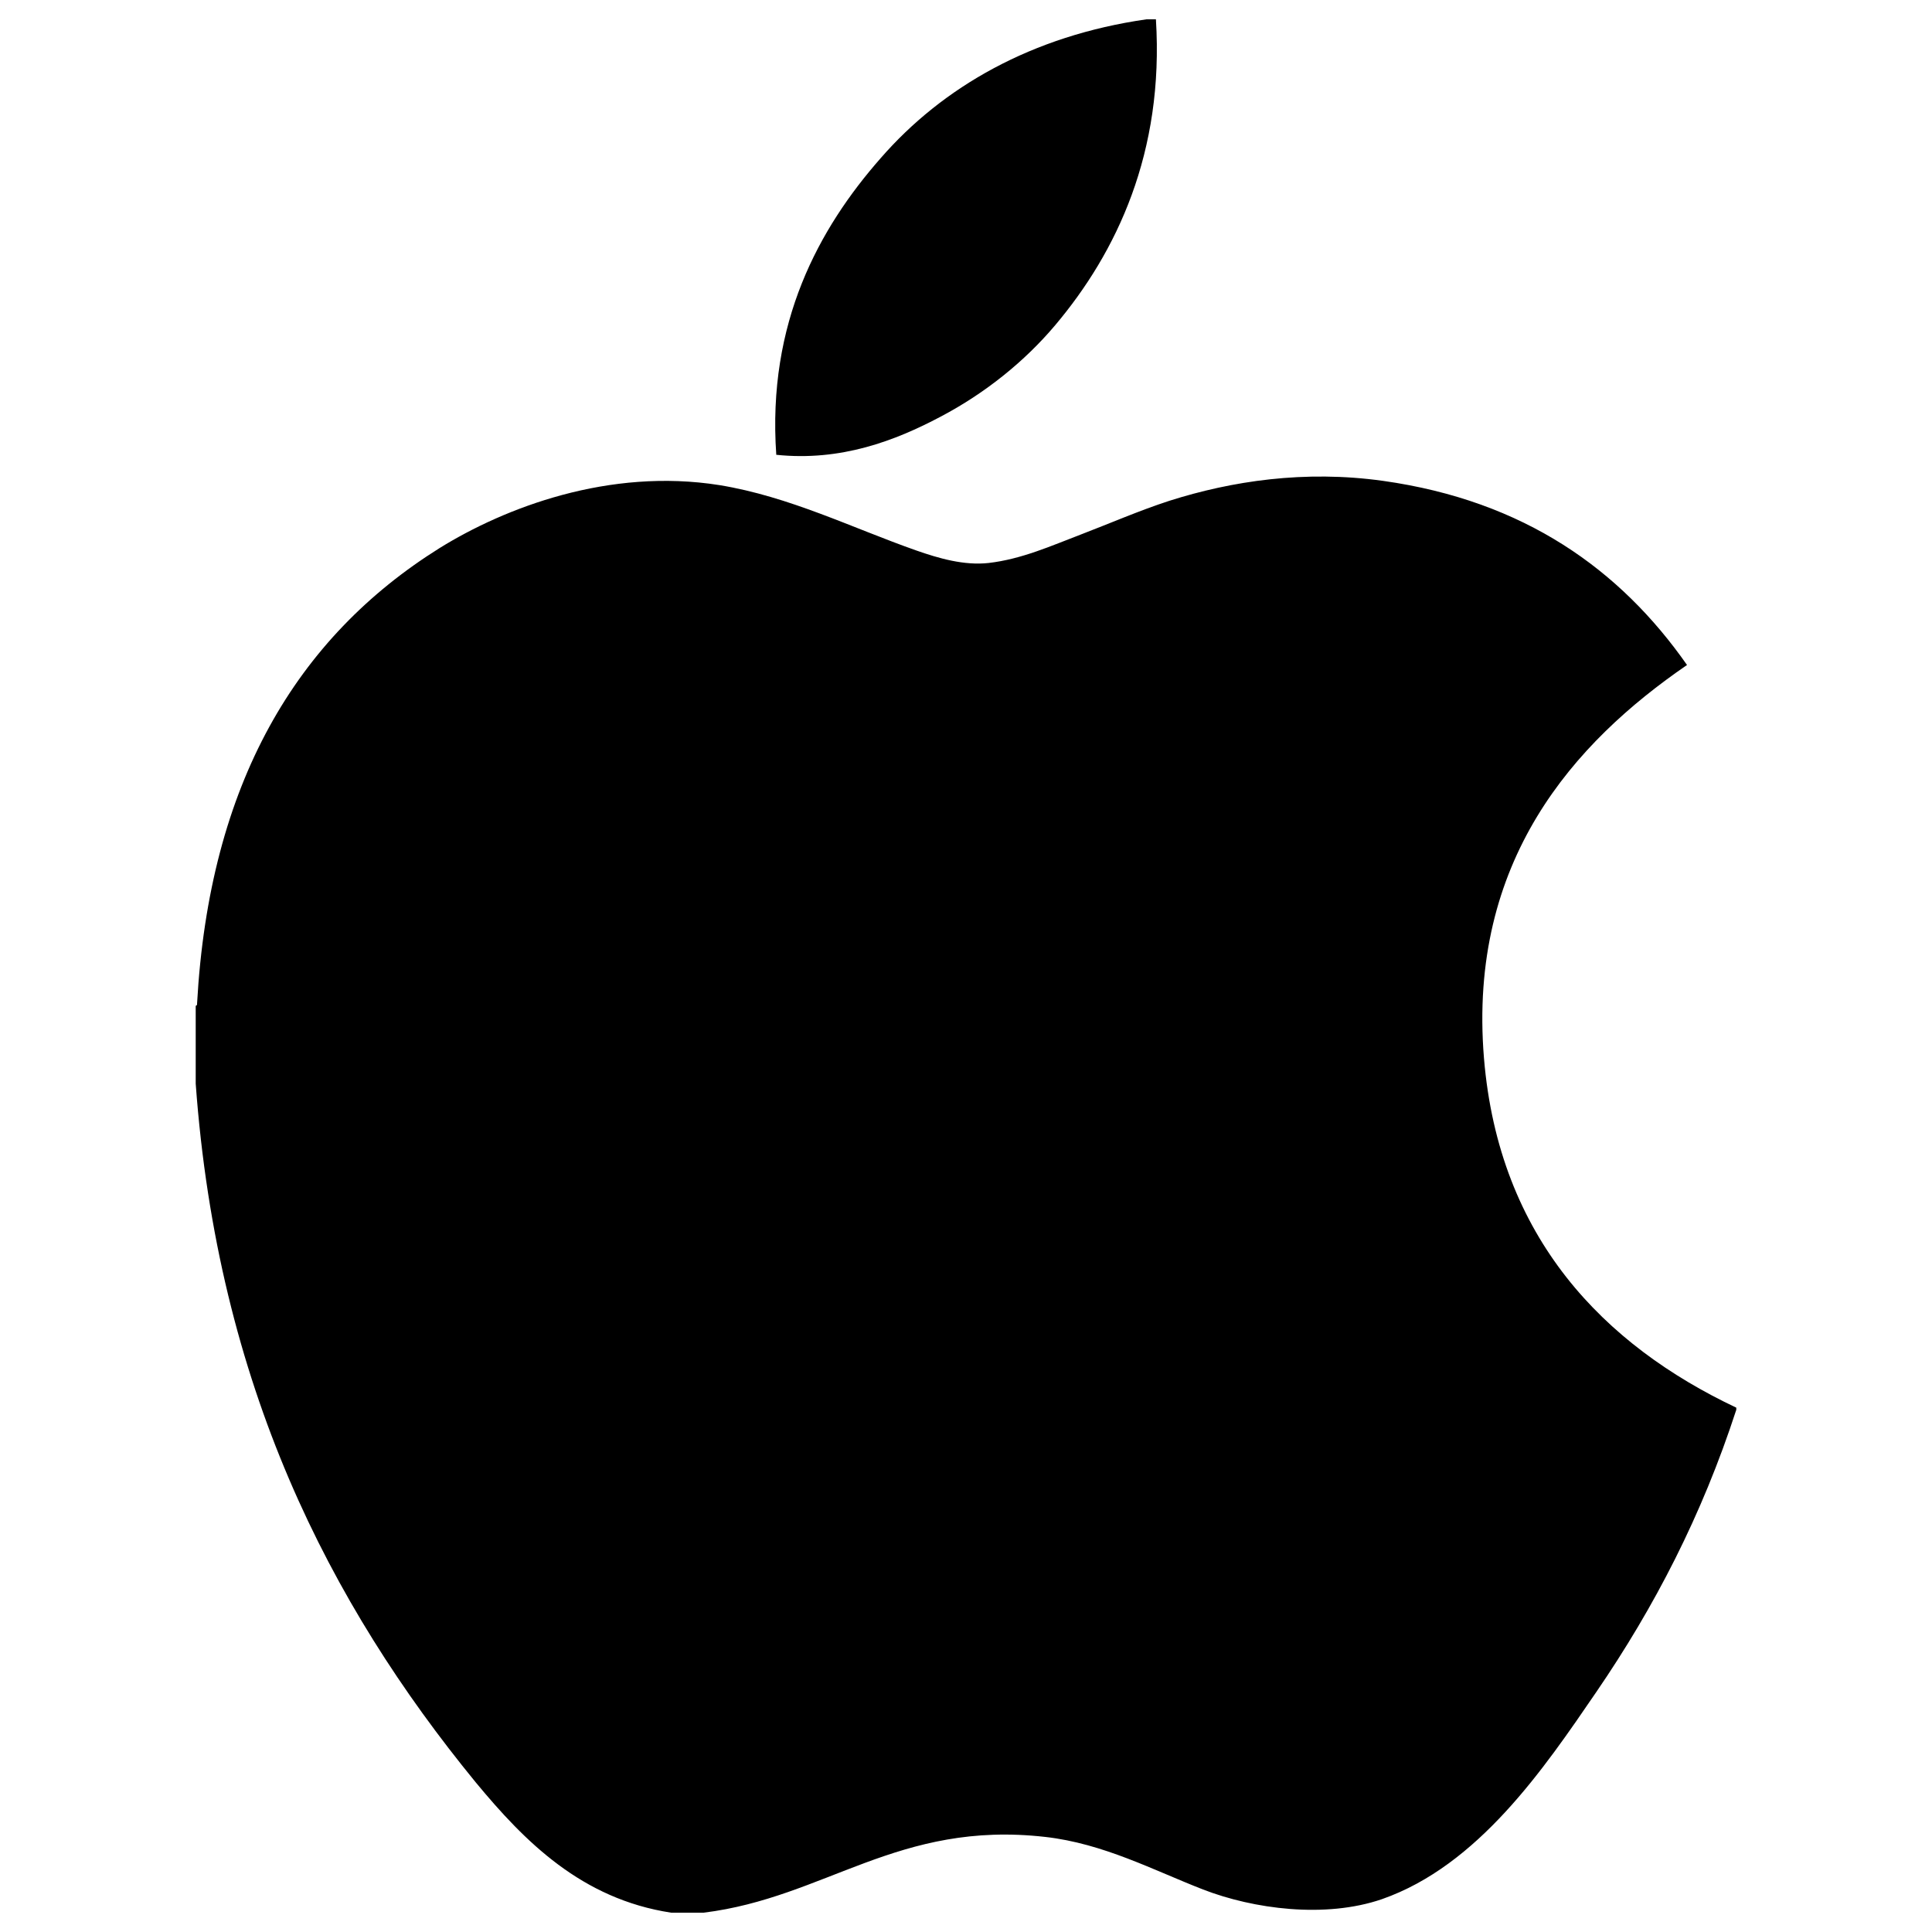 <?xml version="1.0" encoding="utf-8"?>
<!-- Svg Vector Icons : http://www.onlinewebfonts.com/icon -->
<!DOCTYPE svg PUBLIC "-//W3C//DTD SVG 1.1//EN" "http://www.w3.org/Graphics/SVG/1.1/DTD/svg11.dtd">
<svg version="1.1" xmlns="http://www.w3.org/2000/svg" xmlns:xlink="http://www.w3.org/1999/xlink" x="0px" y="0px" viewBox="0 0 1000 1000" enable-background="new 0 0 1000 1000" xml:space="preserve">
<g><g><path d="M486.8,215.7c23.2-12.2,43.6-28.7,59.3-47.3c31.9-37.8,56.5-89.5,52.2-158.4c-1.6,0-3.3,0-4.9,0c-59.3,8.5-105.5,35-137.6,71.9c-31.8,36.2-58.8,85-54,153.5C435.2,238.9,463.4,228.1,486.8,215.7z M768.1,547.7c-8.4-102.1,46.5-163.3,105.1-203.5c-34.5-49.3-84.1-85-157.3-95.3c-40.7-5.7-78.5,0.1-110.6,10.3c-15.7,5.1-30.8,11.7-45.7,17.4c-15.5,5.9-30.7,12.8-47.9,14.8c-12.7,1.4-25.8-2.4-37.5-6.5c-33-11.6-65.6-27.9-101.8-33.8c-57.2-9.1-111.2,11.7-144.9,32.6C153.5,330,108.3,405.6,102,519.5c0.1,0.6-0.2,1-0.7,1.1c0,13.4,0,26.9,0,40.3c11.3,156,69.2,269.1,144.9,361.6c25.4,30.7,54.8,60.4,101.2,67.5c5.6,0,11.3,0,16.8,0c63.1-7.8,100.7-47.9,176.9-39.2c30,3.4,55.9,17.2,81.6,27.2c26.1,10.1,63.2,15.1,92.6,5c49.9-17.5,83.7-67.4,111-107.3c30.1-44,54.6-91.3,72.4-146c0-0.4,0-0.8,0-1.1C830.4,696.3,775.8,640.9,768.1,547.7z"/></g><g></g><g></g><g></g><g></g><g></g><g></g><g></g><g></g><g></g><g></g><g></g><g></g><g></g><g></g><g></g></g>
</svg>